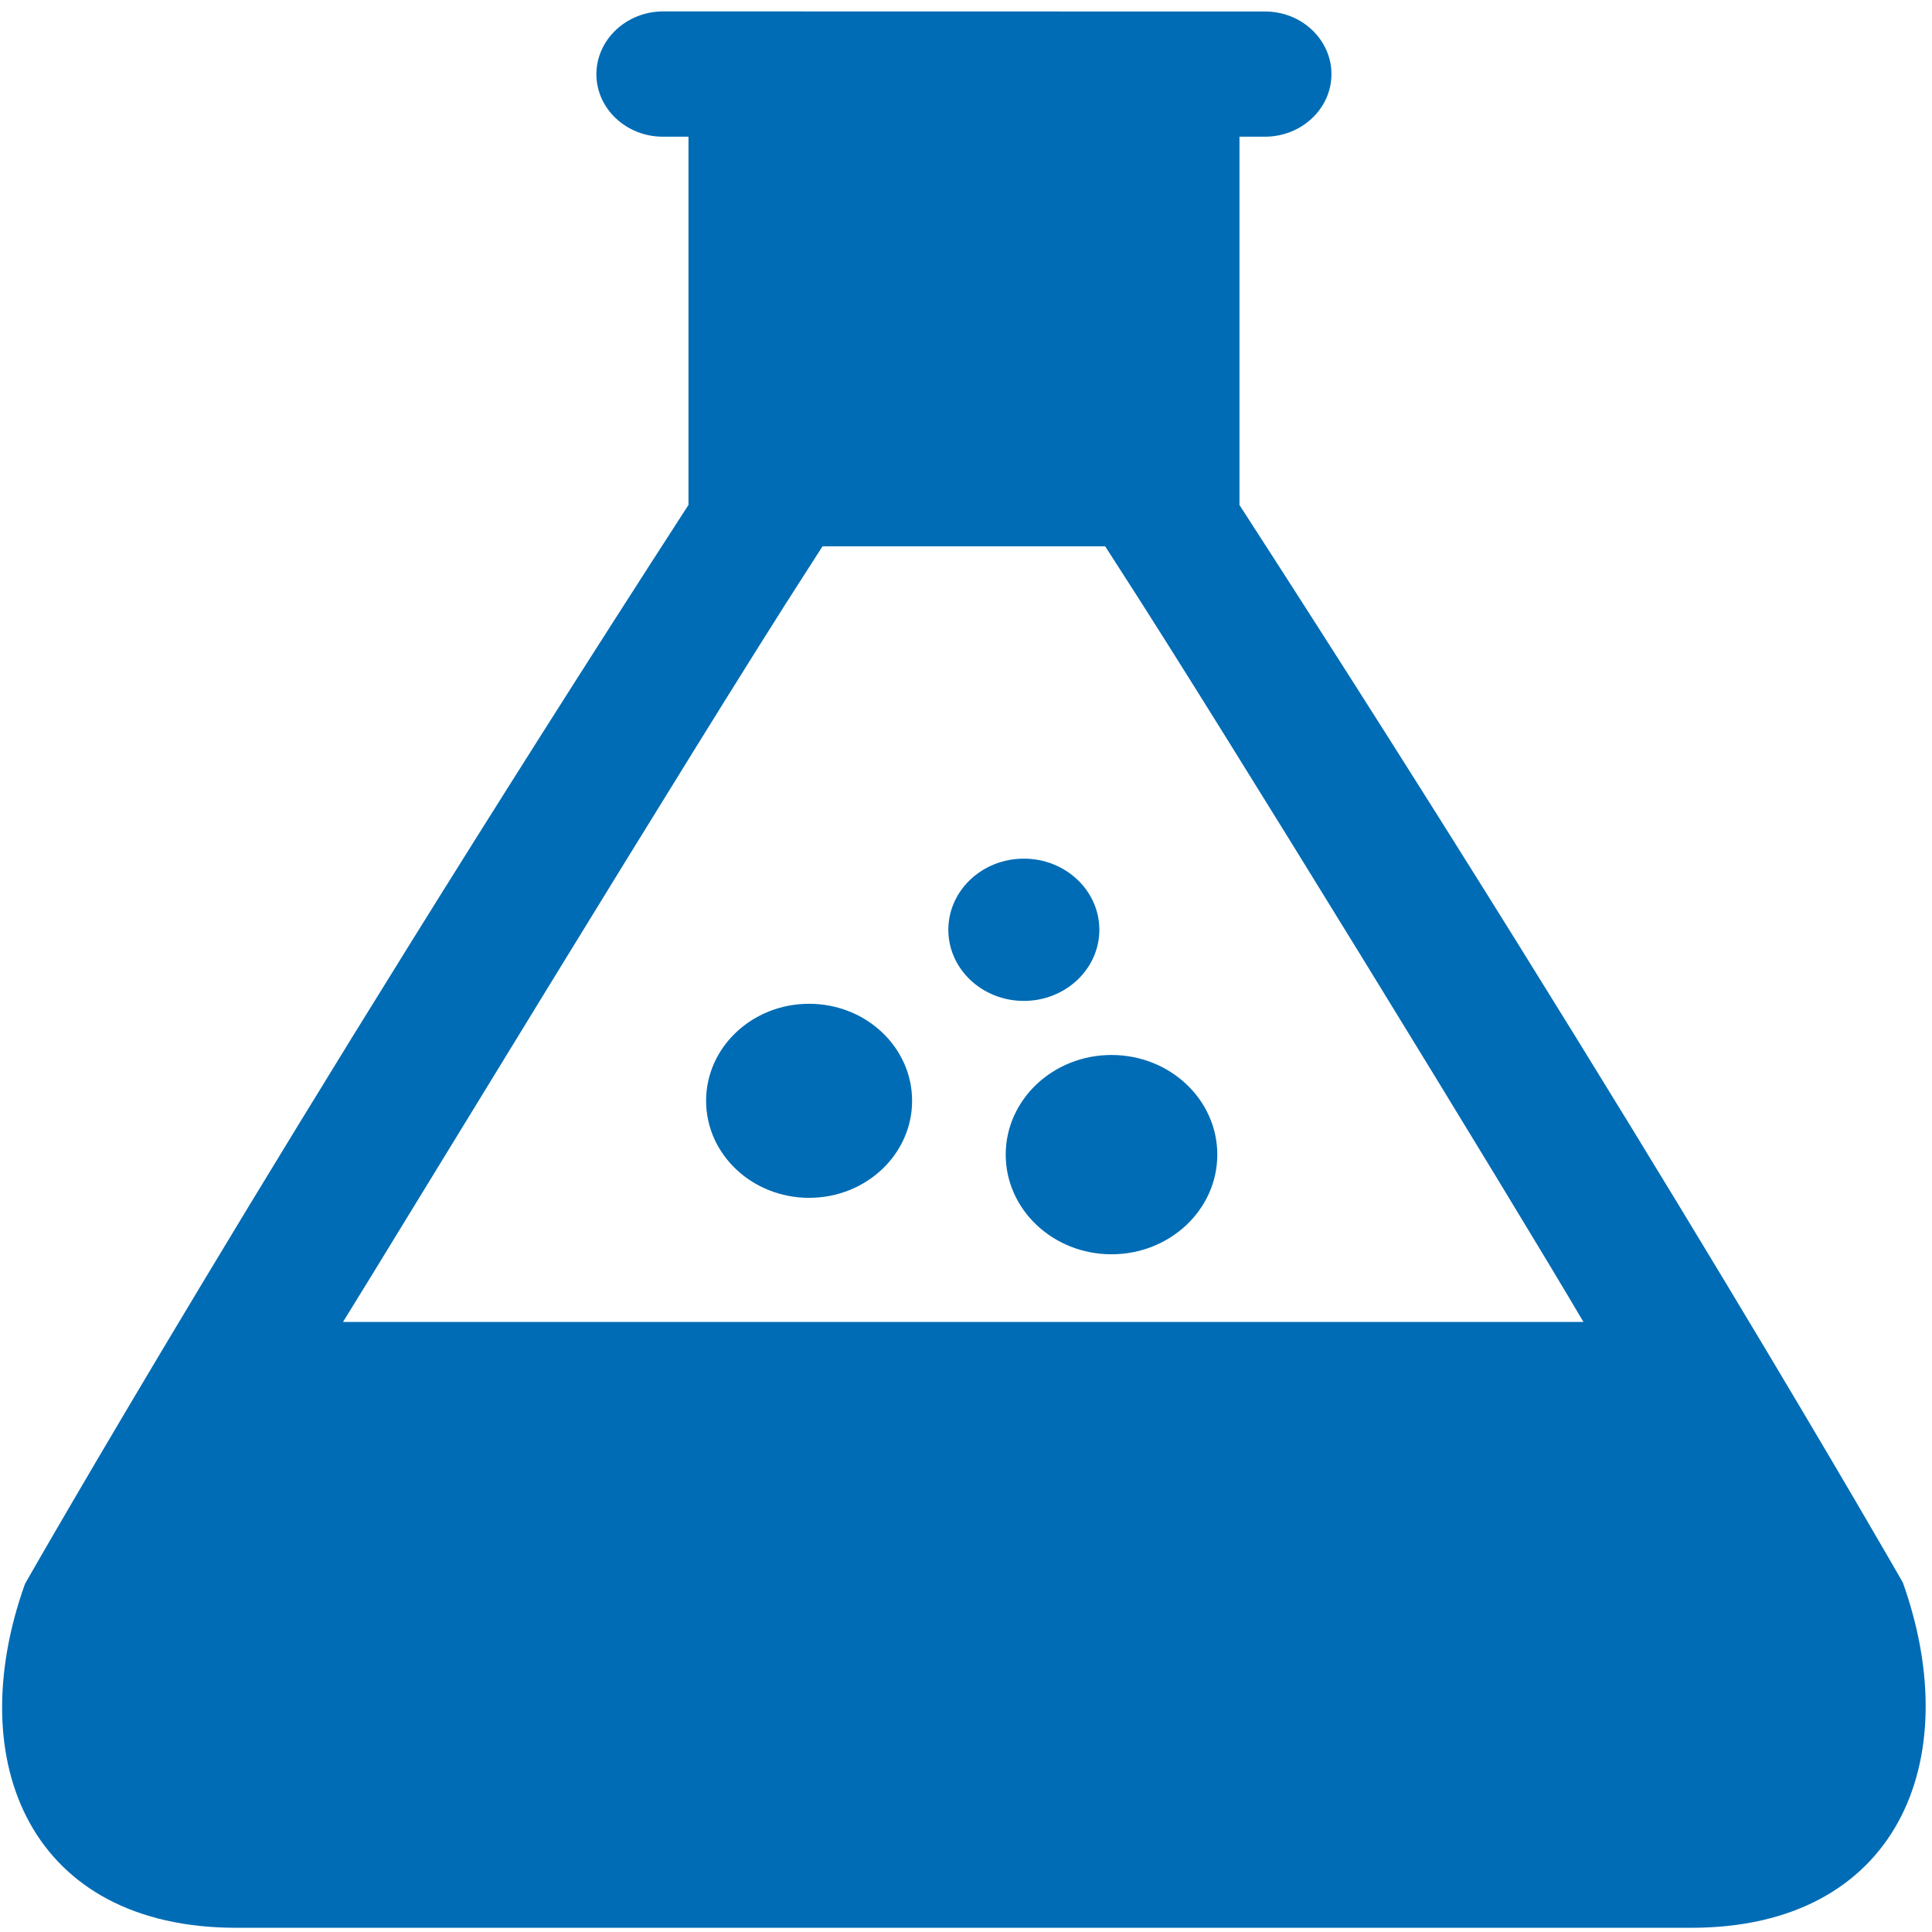 <svg xmlns="http://www.w3.org/2000/svg" width="400" height="400" fill="none" style=""><rect id="backgroundrect" width="100%" height="100%" x="0" y="0" fill="none" stroke="none" class="" style=""/>

<defs>
<clipPath id="clip0">
<rect width="16.057" height="16.057" fill="white" id="svg_1"/>
</clipPath>
</defs>
<g class="currentLayer" style=""><title>Layer 1</title>
<path d="M230.127,218.422 C242.219,218.422 252.03,227.663 252.03,239.054 C252.03,250.446 242.219,259.687 230.127,259.687 C218.034,259.687 208.224,250.446 208.224,239.054 C208.224,227.663 218.034,218.422 230.127,218.422 zM167.515,207.821 C155.738,207.821 146.19,216.815 146.19,227.91 C146.19,239.005 155.738,247.999 167.515,247.999 C179.293,247.999 188.84,239.005 188.84,227.91 C188.84,216.815 179.293,207.821 167.515,207.821 zM227.608,192.501 C227.608,184.371 220.605,177.774 211.975,177.774 C203.346,177.774 196.342,184.371 196.342,192.501 C196.342,200.63 203.346,207.228 211.975,207.228 C220.605,207.228 227.608,200.63 227.608,192.501 zM350.183,399.126 H48.903 C6.515,399.126 -8.095,365.026 5.177,327.912 C5.177,327.912 57.401,236.188 142.544,104.533 V28.303 H137.298 C129.665,28.328 123.475,22.496 123.475,15.355 C123.501,8.214 129.665,2.382 137.298,2.357 L261.892,2.382 C269.473,2.357 275.663,8.189 275.663,15.355 C275.663,22.496 269.473,28.303 261.892,28.303 H256.62 V104.558 C341.763,236.213 393.961,327.64 393.961,327.64 C407.207,364.754 392.623,399.126 350.183,399.126 zM327.835,273.698 C314.011,250.125 252.135,149.135 232.146,118.297 L228.815,113.108 H170.296 L166.964,118.297 C145.246,151.902 79.881,259.49 71.015,273.698 H327.835 z" fill="#006CB5" id="svg_3" class=""/>
</g></svg>
